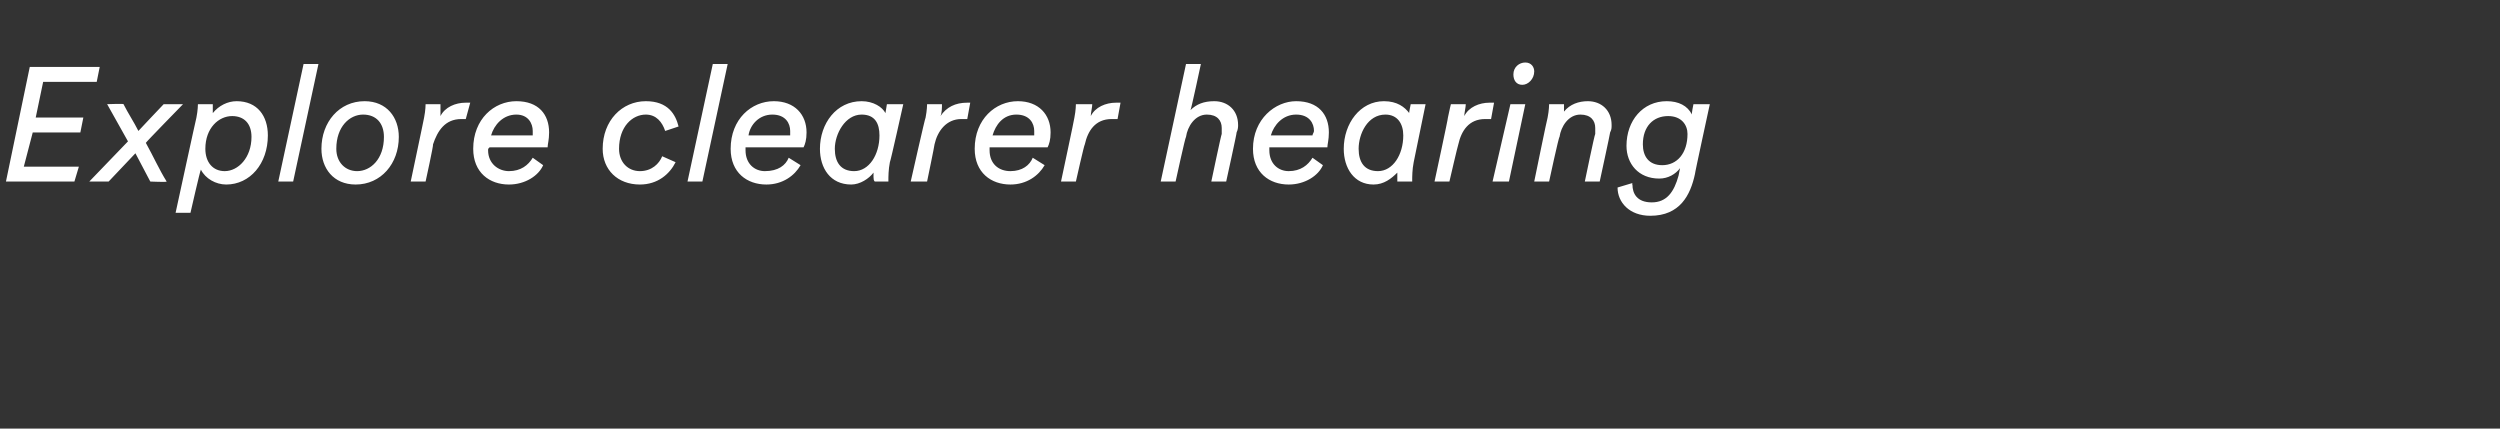 <?xml version="1.0" standalone="no"?><!DOCTYPE svg PUBLIC "-//W3C//DTD SVG 1.1//EN" "http://www.w3.org/Graphics/SVG/1.1/DTD/svg11.dtd"><svg xmlns="http://www.w3.org/2000/svg" version="1.1" width="168px" height="28.8px" viewBox="0 -4 168 28.8" style="top:-4px"><rect x="0" y="-4" width="168" height="28.8" fill="#333333" stroke="none"/>  <desc>Explore clearer hearing</desc>  <defs/>  <g id="Polygon122939">    <path d="M 0.4 8.2 L 2 0.5 L 6.7 0.5 L 6.5 1.5 L 2.9 1.5 L 2.4 3.9 L 5.6 3.9 L 5.4 4.9 L 2.2 4.9 L 1.6 7.2 L 5.3 7.2 L 5 8.2 L 0.4 8.2 Z M 7.3 8.2 L 6 8.2 L 8.6 5.5 L 7.2 3 C 7.2 3 8.34 2.96 8.3 3 C 8.6 3.6 9 4.2 9.3 4.8 C 9.29 4.8 11 3 11 3 L 12.3 3 C 12.3 3 9.78 5.58 9.8 5.6 C 10.3 6.5 10.7 7.4 11.2 8.2 C 11.22 8.25 10.1 8.2 10.1 8.2 L 9.1 6.3 L 7.3 8.2 Z M 13.8 6 C 13.8 6.9 14.3 7.5 15.1 7.5 C 16 7.5 16.9 6.6 16.9 5.2 C 16.9 4.3 16.4 3.8 15.6 3.8 C 14.7 3.8 13.8 4.6 13.8 6 Z M 15.9 2.8 C 17.3 2.8 18 3.8 18 5.1 C 18 7 16.8 8.4 15.2 8.4 C 14.5 8.4 13.8 8 13.5 7.4 C 13.45 7.44 12.8 10.3 12.8 10.3 L 11.8 10.3 C 11.8 10.3 13.19 3.89 13.2 3.9 C 13.3 3.4 13.3 3 13.3 3 C 13.3 3 14.3 3 14.3 3 C 14.3 3 14.3 3.3 14.3 3.6 C 14.7 3.1 15.3 2.8 15.9 2.8 Z M 18.7 8.2 L 20.4 0.3 L 21.4 0.3 L 19.7 8.2 L 18.7 8.2 Z M 22.6 6 C 22.6 6.9 23.2 7.5 24 7.5 C 24.9 7.5 25.8 6.7 25.8 5.2 C 25.8 4.3 25.3 3.7 24.4 3.7 C 23.5 3.7 22.6 4.5 22.6 6 Z M 23.9 8.4 C 22.4 8.4 21.6 7.3 21.6 6 C 21.6 4.2 22.8 2.8 24.5 2.8 C 26 2.8 26.8 3.9 26.8 5.2 C 26.8 7 25.6 8.4 23.9 8.4 Z M 31 4 C 29.9 4 29.4 4.8 29.1 5.7 C 29.14 5.74 28.6 8.2 28.6 8.2 L 27.6 8.2 C 27.6 8.2 28.51 3.89 28.5 3.9 C 28.6 3.4 28.6 3 28.6 3 C 28.6 3 29.6 3 29.6 3 C 29.6 3.2 29.6 3.6 29.6 3.8 C 29.9 3.2 30.6 2.9 31.3 2.9 C 31.4 2.9 31.5 2.9 31.6 2.9 C 31.6 2.9 31.3 4 31.3 4 C 31.2 4 31.1 4 31 4 Z M 35.8 5.1 C 35.8 5 35.8 4.9 35.8 4.8 C 35.8 4.3 35.5 3.7 34.7 3.7 C 33.8 3.7 33.2 4.4 33 5.1 C 33 5.1 35.8 5.1 35.8 5.1 Z M 32.9 5.9 C 32.8 6 32.8 6 32.8 6.1 C 32.8 7 33.5 7.5 34.2 7.5 C 35 7.5 35.5 7.1 35.8 6.6 C 35.8 6.6 36.5 7.1 36.5 7.1 C 36.2 7.8 35.3 8.4 34.2 8.4 C 32.9 8.4 31.8 7.6 31.8 6 C 31.8 4 33.2 2.8 34.7 2.8 C 36.2 2.8 36.9 3.7 36.9 4.9 C 36.9 5.4 36.8 5.7 36.8 5.9 C 36.8 5.9 32.9 5.9 32.9 5.9 Z M 44.7 4.8 C 44.5 4.2 44.1 3.7 43.4 3.7 C 42.5 3.7 41.6 4.5 41.6 6 C 41.6 6.9 42.2 7.5 43 7.5 C 43.8 7.5 44.3 7 44.5 6.5 C 44.5 6.5 45.4 6.9 45.4 6.9 C 45 7.7 44.2 8.4 43 8.4 C 41.5 8.4 40.5 7.4 40.5 6 C 40.5 4.1 41.8 2.8 43.4 2.8 C 44.9 2.8 45.4 3.7 45.6 4.5 C 45.6 4.5 44.7 4.8 44.7 4.8 Z M 46.2 8.2 L 47.9 0.3 L 48.9 0.3 L 47.2 8.2 L 46.2 8.2 Z M 53.1 5.1 C 53.1 5 53.1 4.9 53.1 4.8 C 53.1 4.3 52.8 3.7 51.9 3.7 C 51 3.7 50.4 4.4 50.3 5.1 C 50.3 5.1 53.1 5.1 53.1 5.1 Z M 50.1 5.9 C 50.1 6 50.1 6 50.1 6.1 C 50.1 7 50.7 7.5 51.4 7.5 C 52.3 7.5 52.8 7.1 53 6.6 C 53 6.6 53.8 7.1 53.8 7.1 C 53.4 7.8 52.6 8.4 51.5 8.4 C 50.2 8.4 49.1 7.6 49.1 6 C 49.1 4 50.5 2.8 52 2.8 C 53.4 2.8 54.2 3.7 54.2 4.9 C 54.2 5.4 54.1 5.7 54 5.9 C 54 5.9 50.1 5.9 50.1 5.9 Z M 56.1 6 C 56.1 6.9 56.5 7.5 57.4 7.5 C 58.4 7.5 59.1 6.4 59.1 5.1 C 59.1 4.3 58.8 3.7 57.9 3.7 C 56.8 3.7 56.1 5 56.1 6 Z M 60.7 3 C 60.7 3 59.84 6.87 59.8 6.9 C 59.7 7.4 59.7 7.9 59.7 8.1 C 59.7 8.2 59.7 8.2 59.7 8.2 C 59.7 8.2 58.8 8.2 58.8 8.2 C 58.8 8.2 58.7 8.2 58.7 7.9 C 58.7 7.8 58.7 7.7 58.7 7.6 C 58.4 8 57.8 8.4 57.2 8.4 C 55.8 8.4 55.1 7.3 55.1 6 C 55.1 4.3 56.2 2.8 57.9 2.8 C 58.7 2.8 59.3 3.2 59.5 3.6 C 59.5 3.63 59.6 3 59.6 3 L 60.7 3 Z M 64.6 4 C 63.6 4 63 4.8 62.8 5.7 C 62.81 5.74 62.3 8.2 62.3 8.2 L 61.2 8.2 C 61.2 8.2 62.17 3.89 62.2 3.9 C 62.3 3.4 62.3 3 62.3 3 C 62.3 3 63.3 3 63.3 3 C 63.3 3.2 63.3 3.6 63.2 3.8 C 63.6 3.2 64.2 2.9 65 2.9 C 65.1 2.9 65.2 2.9 65.2 2.9 C 65.2 2.9 65 4 65 4 C 64.9 4 64.8 4 64.6 4 Z M 69.5 5.1 C 69.5 5 69.5 4.9 69.5 4.8 C 69.5 4.3 69.2 3.7 68.3 3.7 C 67.4 3.7 66.9 4.4 66.7 5.1 C 66.7 5.1 69.5 5.1 69.5 5.1 Z M 66.5 5.9 C 66.5 6 66.5 6 66.5 6.1 C 66.5 7 67.1 7.5 67.9 7.5 C 68.7 7.5 69.2 7.1 69.4 6.6 C 69.4 6.6 70.2 7.1 70.2 7.1 C 69.8 7.8 69 8.4 67.9 8.4 C 66.6 8.4 65.5 7.6 65.5 6 C 65.5 4 66.9 2.8 68.4 2.8 C 69.8 2.8 70.6 3.7 70.6 4.9 C 70.6 5.4 70.5 5.7 70.4 5.9 C 70.4 5.9 66.5 5.9 66.5 5.9 Z M 74.7 4 C 73.6 4 73.1 4.8 72.9 5.7 C 72.85 5.74 72.3 8.2 72.3 8.2 L 71.3 8.2 C 71.3 8.2 72.22 3.89 72.2 3.9 C 72.3 3.4 72.3 3 72.3 3 C 72.3 3 73.4 3 73.4 3 C 73.4 3.2 73.3 3.6 73.3 3.8 C 73.6 3.2 74.3 2.9 75 2.9 C 75.1 2.9 75.2 2.9 75.3 2.9 C 75.3 2.9 75.1 4 75.1 4 C 74.9 4 74.8 4 74.7 4 Z M 81.4 8.2 C 81.4 8.2 82.06 5.05 82.1 5 C 82.1 4.9 82.1 4.8 82.1 4.6 C 82.1 4.1 81.8 3.7 81.1 3.7 C 80.3 3.7 79.8 4.5 79.7 5.2 C 79.66 5.17 79 8.2 79 8.2 L 78 8.2 L 79.7 0.3 L 80.7 0.3 C 80.7 0.3 80.04 3.4 80 3.4 C 80.4 3 80.9 2.8 81.6 2.8 C 82.5 2.8 83.2 3.4 83.2 4.4 C 83.2 4.5 83.2 4.7 83.1 4.9 C 83.13 4.89 82.4 8.2 82.4 8.2 L 81.4 8.2 Z M 88.2 5.1 C 88.2 5 88.3 4.9 88.3 4.8 C 88.3 4.3 88 3.7 87.1 3.7 C 86.2 3.7 85.6 4.4 85.4 5.1 C 85.4 5.1 88.2 5.1 88.2 5.1 Z M 85.3 5.9 C 85.3 6 85.3 6 85.3 6.1 C 85.3 7 85.9 7.5 86.6 7.5 C 87.4 7.5 87.9 7.1 88.2 6.6 C 88.2 6.6 88.9 7.1 88.9 7.1 C 88.6 7.8 87.7 8.4 86.6 8.4 C 85.3 8.4 84.2 7.6 84.2 6 C 84.2 4 85.7 2.8 87.1 2.8 C 88.6 2.8 89.3 3.7 89.3 4.9 C 89.3 5.4 89.2 5.7 89.2 5.9 C 89.2 5.9 85.3 5.9 85.3 5.9 Z M 91.3 6 C 91.3 6.9 91.7 7.5 92.6 7.5 C 93.6 7.5 94.3 6.4 94.3 5.1 C 94.3 4.3 93.9 3.7 93.1 3.7 C 91.9 3.7 91.3 5 91.3 6 Z M 95.8 3 C 95.8 3 95.01 6.87 95 6.9 C 94.9 7.4 94.9 7.9 94.9 8.1 C 94.9 8.2 94.9 8.2 94.9 8.2 C 94.9 8.2 93.9 8.2 93.9 8.2 C 93.9 8.2 93.9 8.2 93.9 7.9 C 93.9 7.8 93.9 7.7 93.9 7.6 C 93.5 8 93 8.4 92.3 8.4 C 91 8.4 90.3 7.3 90.3 6 C 90.3 4.3 91.4 2.8 93 2.8 C 93.9 2.8 94.4 3.2 94.7 3.6 C 94.67 3.63 94.8 3 94.8 3 L 95.8 3 Z M 99.8 4 C 98.7 4 98.2 4.8 98 5.7 C 97.97 5.74 97.4 8.2 97.4 8.2 L 96.4 8.2 C 96.4 8.2 97.33 3.89 97.3 3.9 C 97.4 3.4 97.5 3 97.5 3 C 97.5 3 98.5 3 98.5 3 C 98.5 3.2 98.4 3.6 98.4 3.8 C 98.7 3.2 99.4 2.9 100.1 2.9 C 100.2 2.9 100.3 2.9 100.4 2.9 C 100.4 2.9 100.2 4 100.2 4 C 100 4 99.9 4 99.8 4 Z M 102.5 0.2 C 102.9 0.2 103.1 0.5 103.1 0.8 C 103.1 1.3 102.7 1.7 102.3 1.7 C 101.9 1.7 101.7 1.4 101.7 1 C 101.7 0.5 102.1 0.2 102.5 0.2 Z M 100.3 8.2 L 101.5 3 L 102.5 3 L 101.4 8.2 L 100.3 8.2 Z M 106.5 8.2 C 106.5 8.2 107.15 5.05 107.2 5 C 107.2 4.9 107.2 4.8 107.2 4.6 C 107.2 4.1 106.9 3.7 106.2 3.7 C 105.4 3.7 104.9 4.5 104.8 5.2 C 104.75 5.17 104.1 8.2 104.1 8.2 L 103.1 8.2 C 103.1 8.2 103.98 3.89 104 3.9 C 104.1 3.4 104.1 3 104.1 3 C 104.1 3 105.1 3 105.1 3 C 105.1 3 105.1 3.3 105.1 3.5 C 105.5 3 106.1 2.8 106.7 2.8 C 107.6 2.8 108.3 3.4 108.3 4.4 C 108.3 4.6 108.3 4.7 108.2 4.9 C 108.22 4.89 107.5 8.2 107.5 8.2 L 106.5 8.2 Z M 112.1 3.8 C 111.1 3.8 110.4 4.5 110.4 5.7 C 110.4 6.5 110.8 7.1 111.7 7.1 C 112.7 7.1 113.4 6.3 113.4 5 C 113.4 4.4 113 3.8 112.1 3.8 Z M 109.7 8.3 C 109.7 8.3 109.66 8.41 109.7 8.4 C 109.7 9 110 9.6 111 9.6 C 112 9.6 112.5 8.9 112.8 7.8 C 112.8 7.8 112.9 7.3 112.9 7.3 C 112.6 7.7 112.1 8 111.5 8 C 110.1 8 109.3 7 109.3 5.8 C 109.3 4.1 110.4 2.8 112 2.8 C 112.8 2.8 113.4 3.1 113.7 3.7 C 113.66 3.66 113.8 3 113.8 3 L 114.9 3 C 114.9 3 113.87 7.74 113.9 7.7 C 113.6 9.1 112.9 10.5 110.9 10.5 C 109.5 10.5 108.7 9.6 108.7 8.6 C 108.68 8.62 108.7 8.6 108.7 8.6 L 109.7 8.3 Z " stroke="none" fill="#fff"/>  </g></svg>
